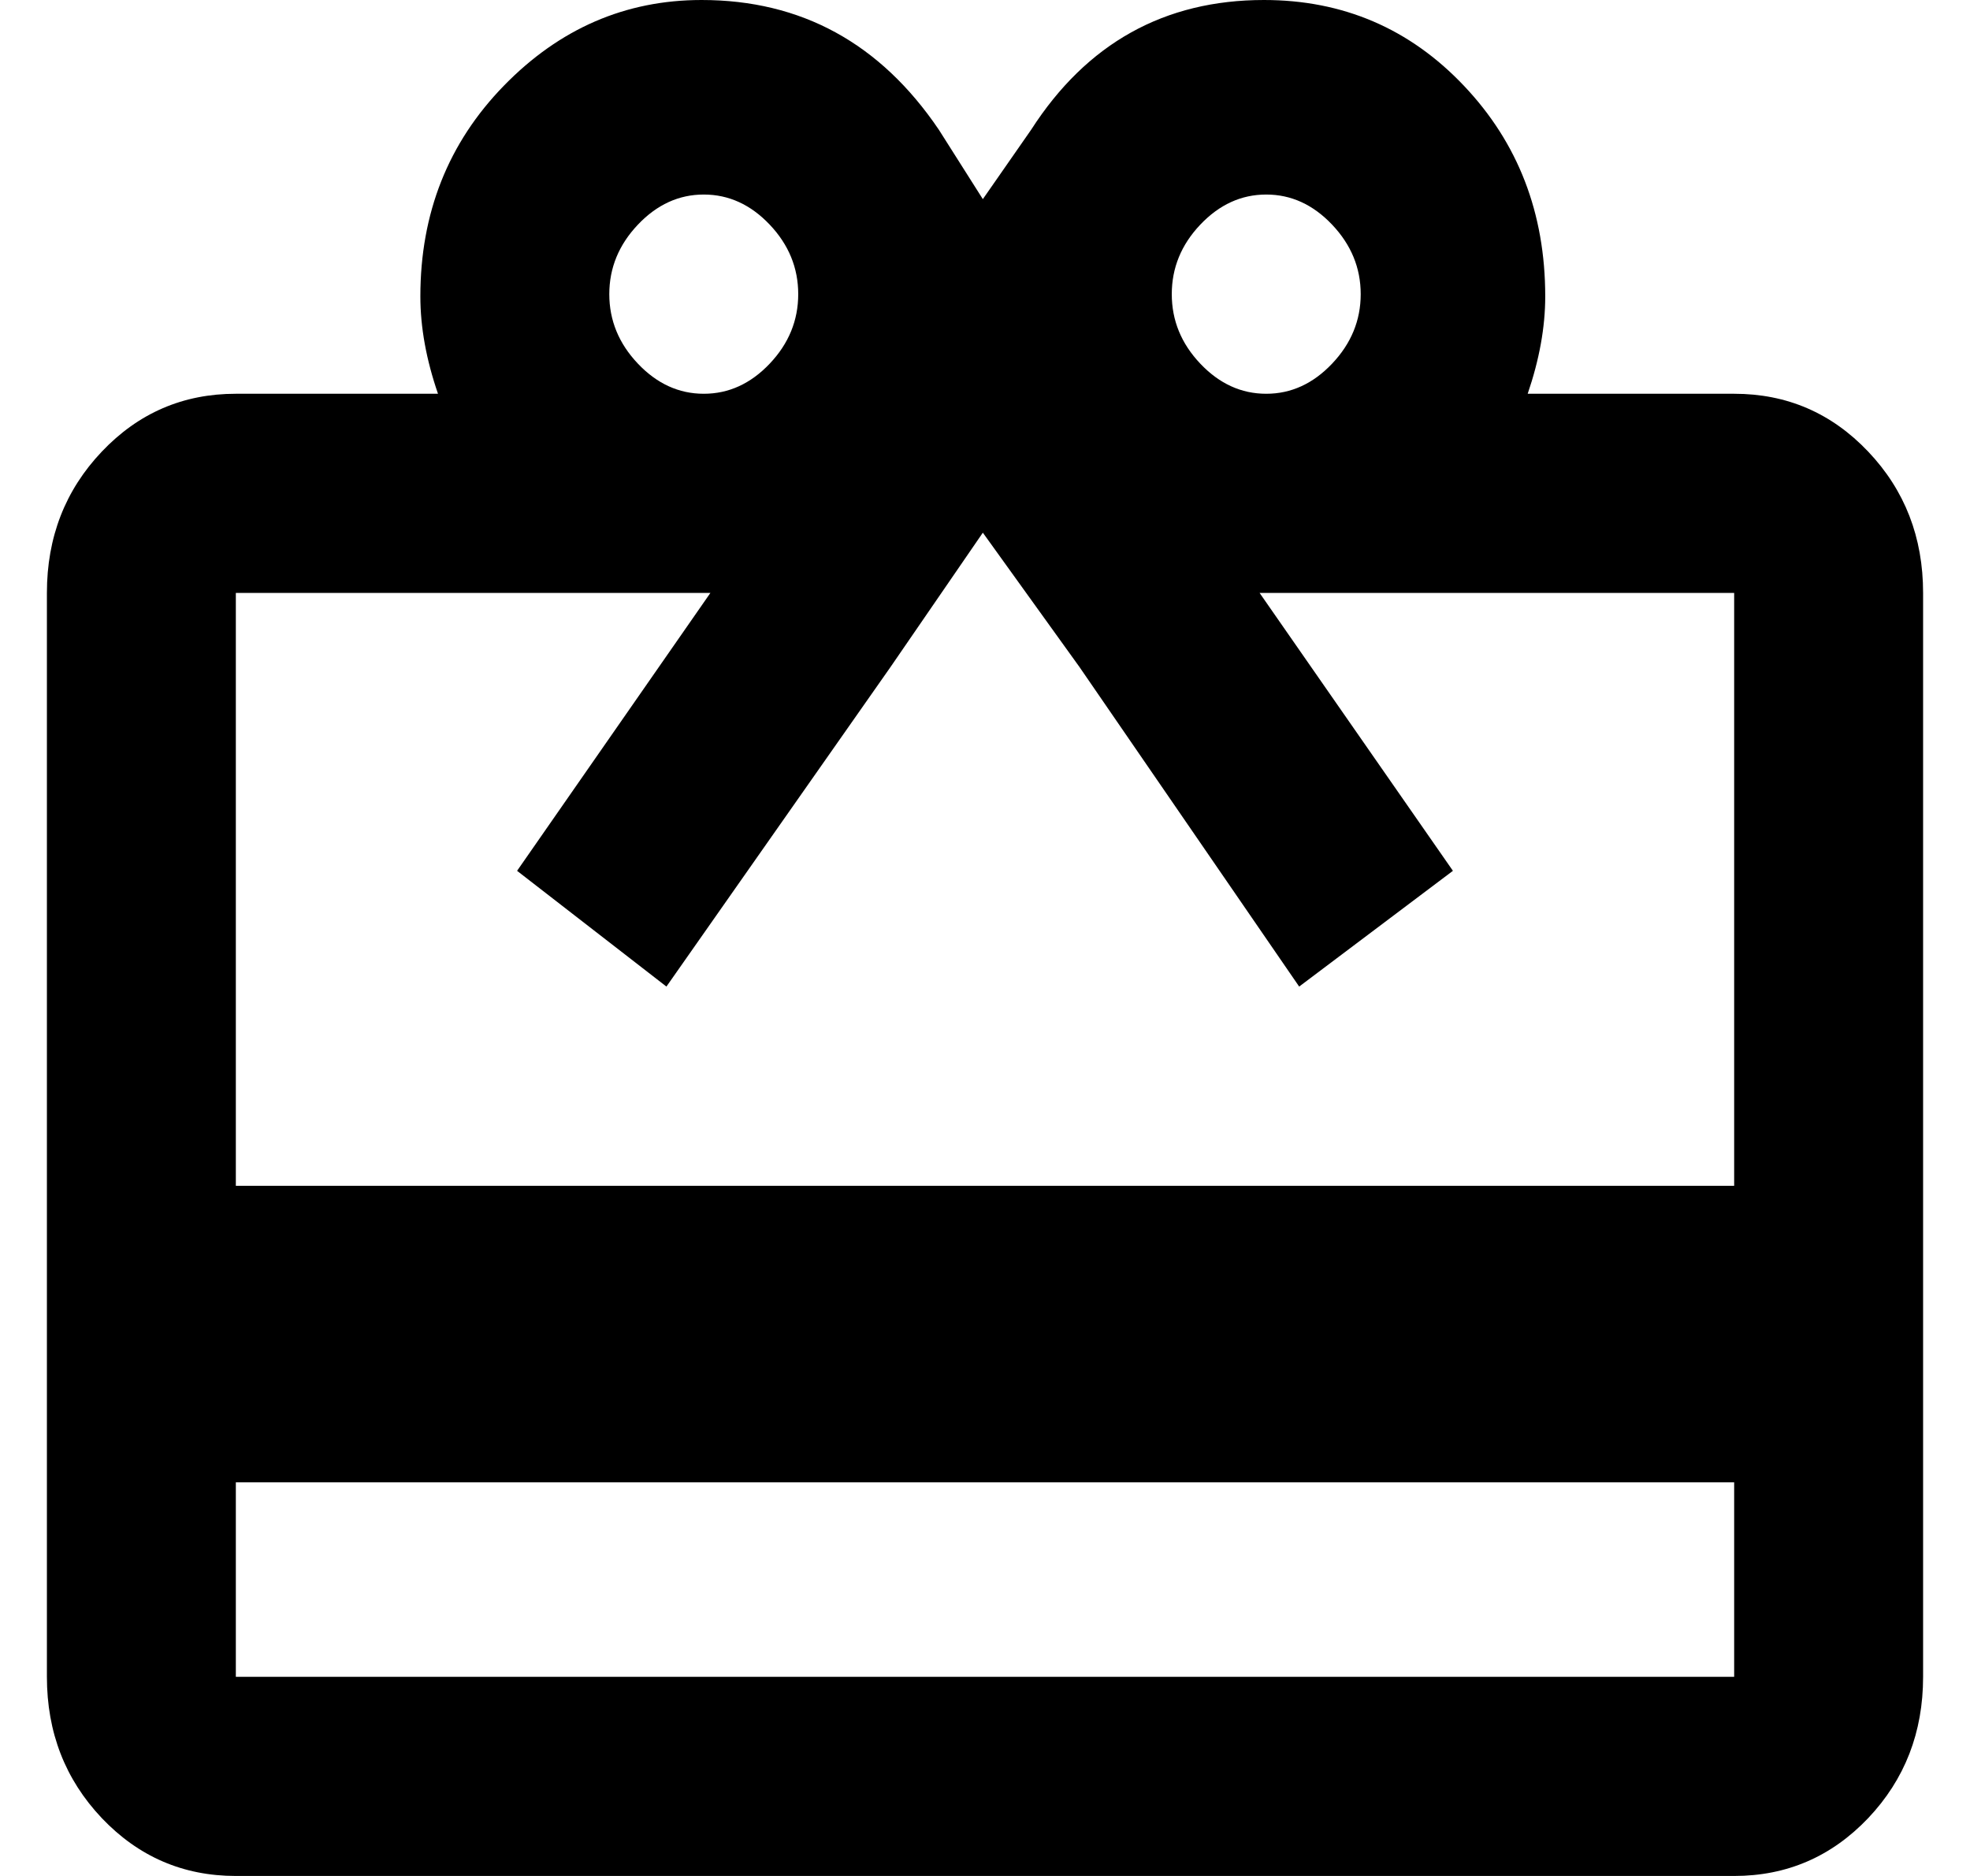 <svg width="21" height="20" viewBox="0 0 21 20" fill="none" xmlns="http://www.w3.org/2000/svg">
<path d="M18.486 4.198C19.048 4.198 19.524 4.403 19.915 4.815C20.305 5.226 20.5 5.728 20.5 6.321V17.877C20.5 18.469 20.305 18.971 19.915 19.383C19.524 19.794 19.048 20 18.486 20H2.514C1.952 20 1.476 19.794 1.085 19.383C0.695 18.971 0.5 18.469 0.5 17.877V6.321C0.5 5.728 0.695 5.226 1.085 4.815C1.476 4.403 1.952 4.198 2.514 4.198H4.669C4.544 3.835 4.481 3.49 4.481 3.16C4.481 2.272 4.778 1.523 5.371 0.914C5.964 0.305 6.667 0 7.479 0C8.541 0 9.384 0.461 10.008 1.383L10.477 2.123L10.992 1.383C11.585 0.461 12.413 0 13.474 0C14.317 0 15.028 0.305 15.605 0.914C16.183 1.523 16.472 2.272 16.472 3.16C16.472 3.49 16.409 3.835 16.285 4.198H18.486ZM13.498 2.074C13.232 2.074 12.998 2.181 12.795 2.395C12.592 2.609 12.491 2.856 12.491 3.136C12.491 3.416 12.592 3.663 12.795 3.877C12.998 4.091 13.232 4.198 13.498 4.198C13.763 4.198 13.997 4.091 14.2 3.877C14.403 3.663 14.505 3.416 14.505 3.136C14.505 2.856 14.403 2.609 14.2 2.395C13.997 2.181 13.763 2.074 13.498 2.074ZM7.502 2.074C7.237 2.074 7.003 2.181 6.8 2.395C6.597 2.609 6.495 2.856 6.495 3.136C6.495 3.416 6.597 3.663 6.8 3.877C7.003 4.091 7.237 4.198 7.502 4.198C7.768 4.198 8.002 4.091 8.205 3.877C8.408 3.663 8.509 3.416 8.509 3.136C8.509 2.856 8.408 2.609 8.205 2.395C8.002 2.181 7.768 2.074 7.502 2.074ZM18.486 17.877V15.803H2.514V17.877H18.486ZM18.486 12.642V6.321H13.427L15.488 9.284L13.849 10.518L11.507 7.111L10.477 5.679L9.493 7.111L7.104 10.518L5.512 9.284L7.573 6.321H2.514V12.642H18.486Z" fill="black"/>
</svg>
